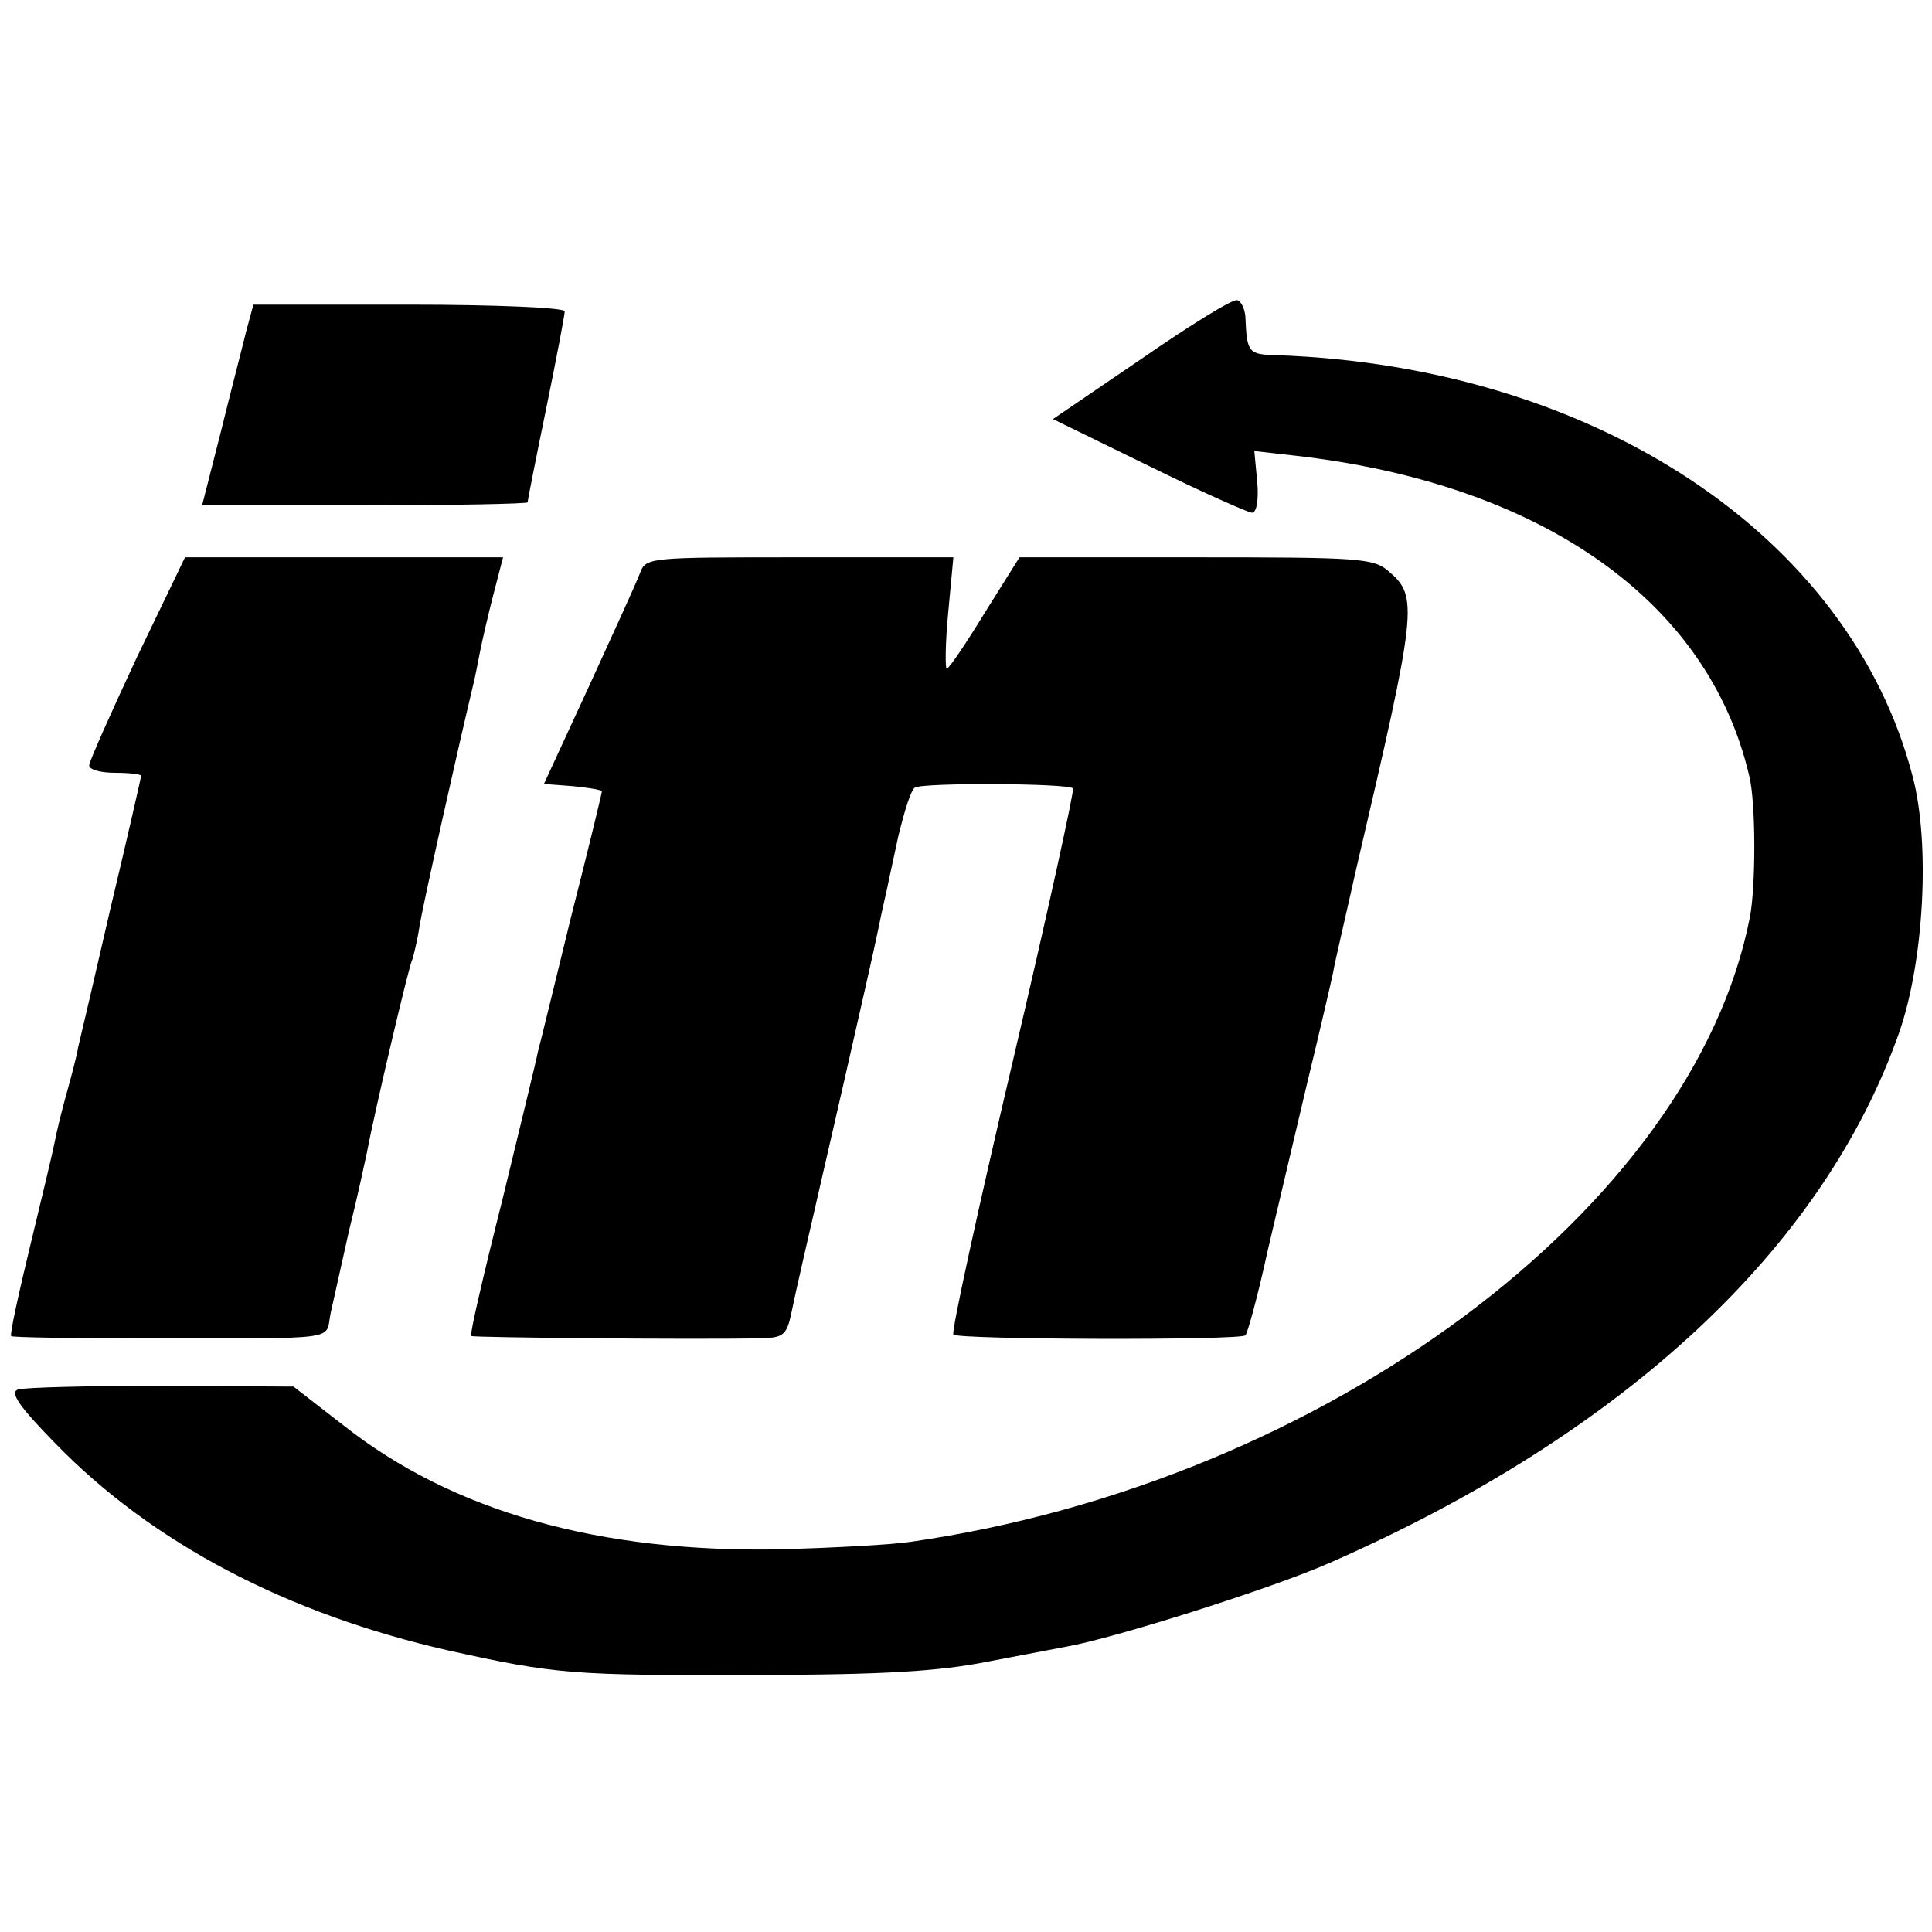 <?xml version="1.0" standalone="no"?>
<!DOCTYPE svg PUBLIC "-//W3C//DTD SVG 20010904//EN"
 "http://www.w3.org/TR/2001/REC-SVG-20010904/DTD/svg10.dtd">
<svg version="1.0" xmlns="http://www.w3.org/2000/svg"
 width="260pt" height="260pt" viewBox="0 0 260 260"
 preserveAspectRatio="xMidYMid meet">
<g transform="translate(0,260) scale(0.1,-0.1)"
fill="#000000" stroke="none">
<path d="M1536 2117 l-119 -81 129 -63 c71 -35 134 -63 139 -63 6 0 9 17 7 41
l-4 42 53 -6 c332 -37 558 -195 613 -431 9 -35 9 -148 1 -190 -76 -391 -572
-761 -1130 -841 -27 -4 -105 -8 -173 -10 -246 -5 -443 51 -590 167 l-67 52
-178 1 c-97 0 -184 -2 -193 -5 -11 -4 2 -23 50 -72 131 -135 313 -230 529
-279 144 -32 168 -34 412 -33 175 0 250 5 315 18 47 9 94 18 105 20 63 11 276
78 355 113 396 174 664 423 766 714 33 95 42 253 18 344 -84 324 -428 552
-856 567 -38 1 -40 3 -42 52 -1 11 -6 21 -11 22 -6 2 -64 -34 -129 -79z"/>
<path d="M331 2153 c-5 -21 -21 -82 -34 -135 l-25 -98 219 0 c120 0 219 2 219
4 0 2 11 58 25 126 14 68 25 127 25 131 0 5 -94 9 -210 9 l-209 0 -10 -37z"/>
<path d="M184 1715 c-35 -75 -64 -140 -64 -145 0 -6 16 -10 35 -10 19 0 35 -2
35 -4 0 -1 -18 -81 -41 -177 -22 -96 -42 -181 -44 -189 -1 -8 -8 -35 -15 -60
-7 -25 -14 -54 -16 -65 -2 -11 -17 -74 -33 -140 -16 -66 -28 -121 -26 -123 2
-2 81 -3 177 -3 273 0 245 -4 253 34 4 17 15 68 25 112 11 44 21 91 24 105 9
49 57 254 61 259 1 3 6 22 9 41 4 28 52 241 72 325 3 11 7 33 10 48 3 15 11
50 18 77 l13 50 -214 0 -214 0 -65 -135z"/>
<path d="M861 1828 c-5 -13 -36 -81 -69 -153 l-60 -130 39 -3 c21 -2 39 -5 39
-7 0 -2 -18 -77 -41 -167 -22 -90 -42 -172 -45 -183 -2 -11 -24 -101 -48 -200
-25 -99 -44 -181 -42 -183 3 -2 299 -5 393 -3 27 1 32 5 38 34 7 34 12 55 71
312 20 88 41 180 46 205 5 25 11 50 12 55 1 6 8 37 15 70 8 33 17 62 22 65 10
7 207 6 213 -1 2 -2 -34 -167 -81 -367 -47 -200 -83 -365 -80 -368 7 -7 387
-8 393 -1 3 3 17 54 30 114 14 59 38 162 54 229 16 66 31 131 34 145 2 13 17
76 31 139 82 351 84 367 44 401 -20 18 -41 19 -259 19 l-238 0 -47 -75 c-25
-41 -48 -75 -51 -75 -2 0 -2 34 2 75 l7 75 -207 0 c-205 0 -207 0 -215 -22z"/>
</g>
</svg>
